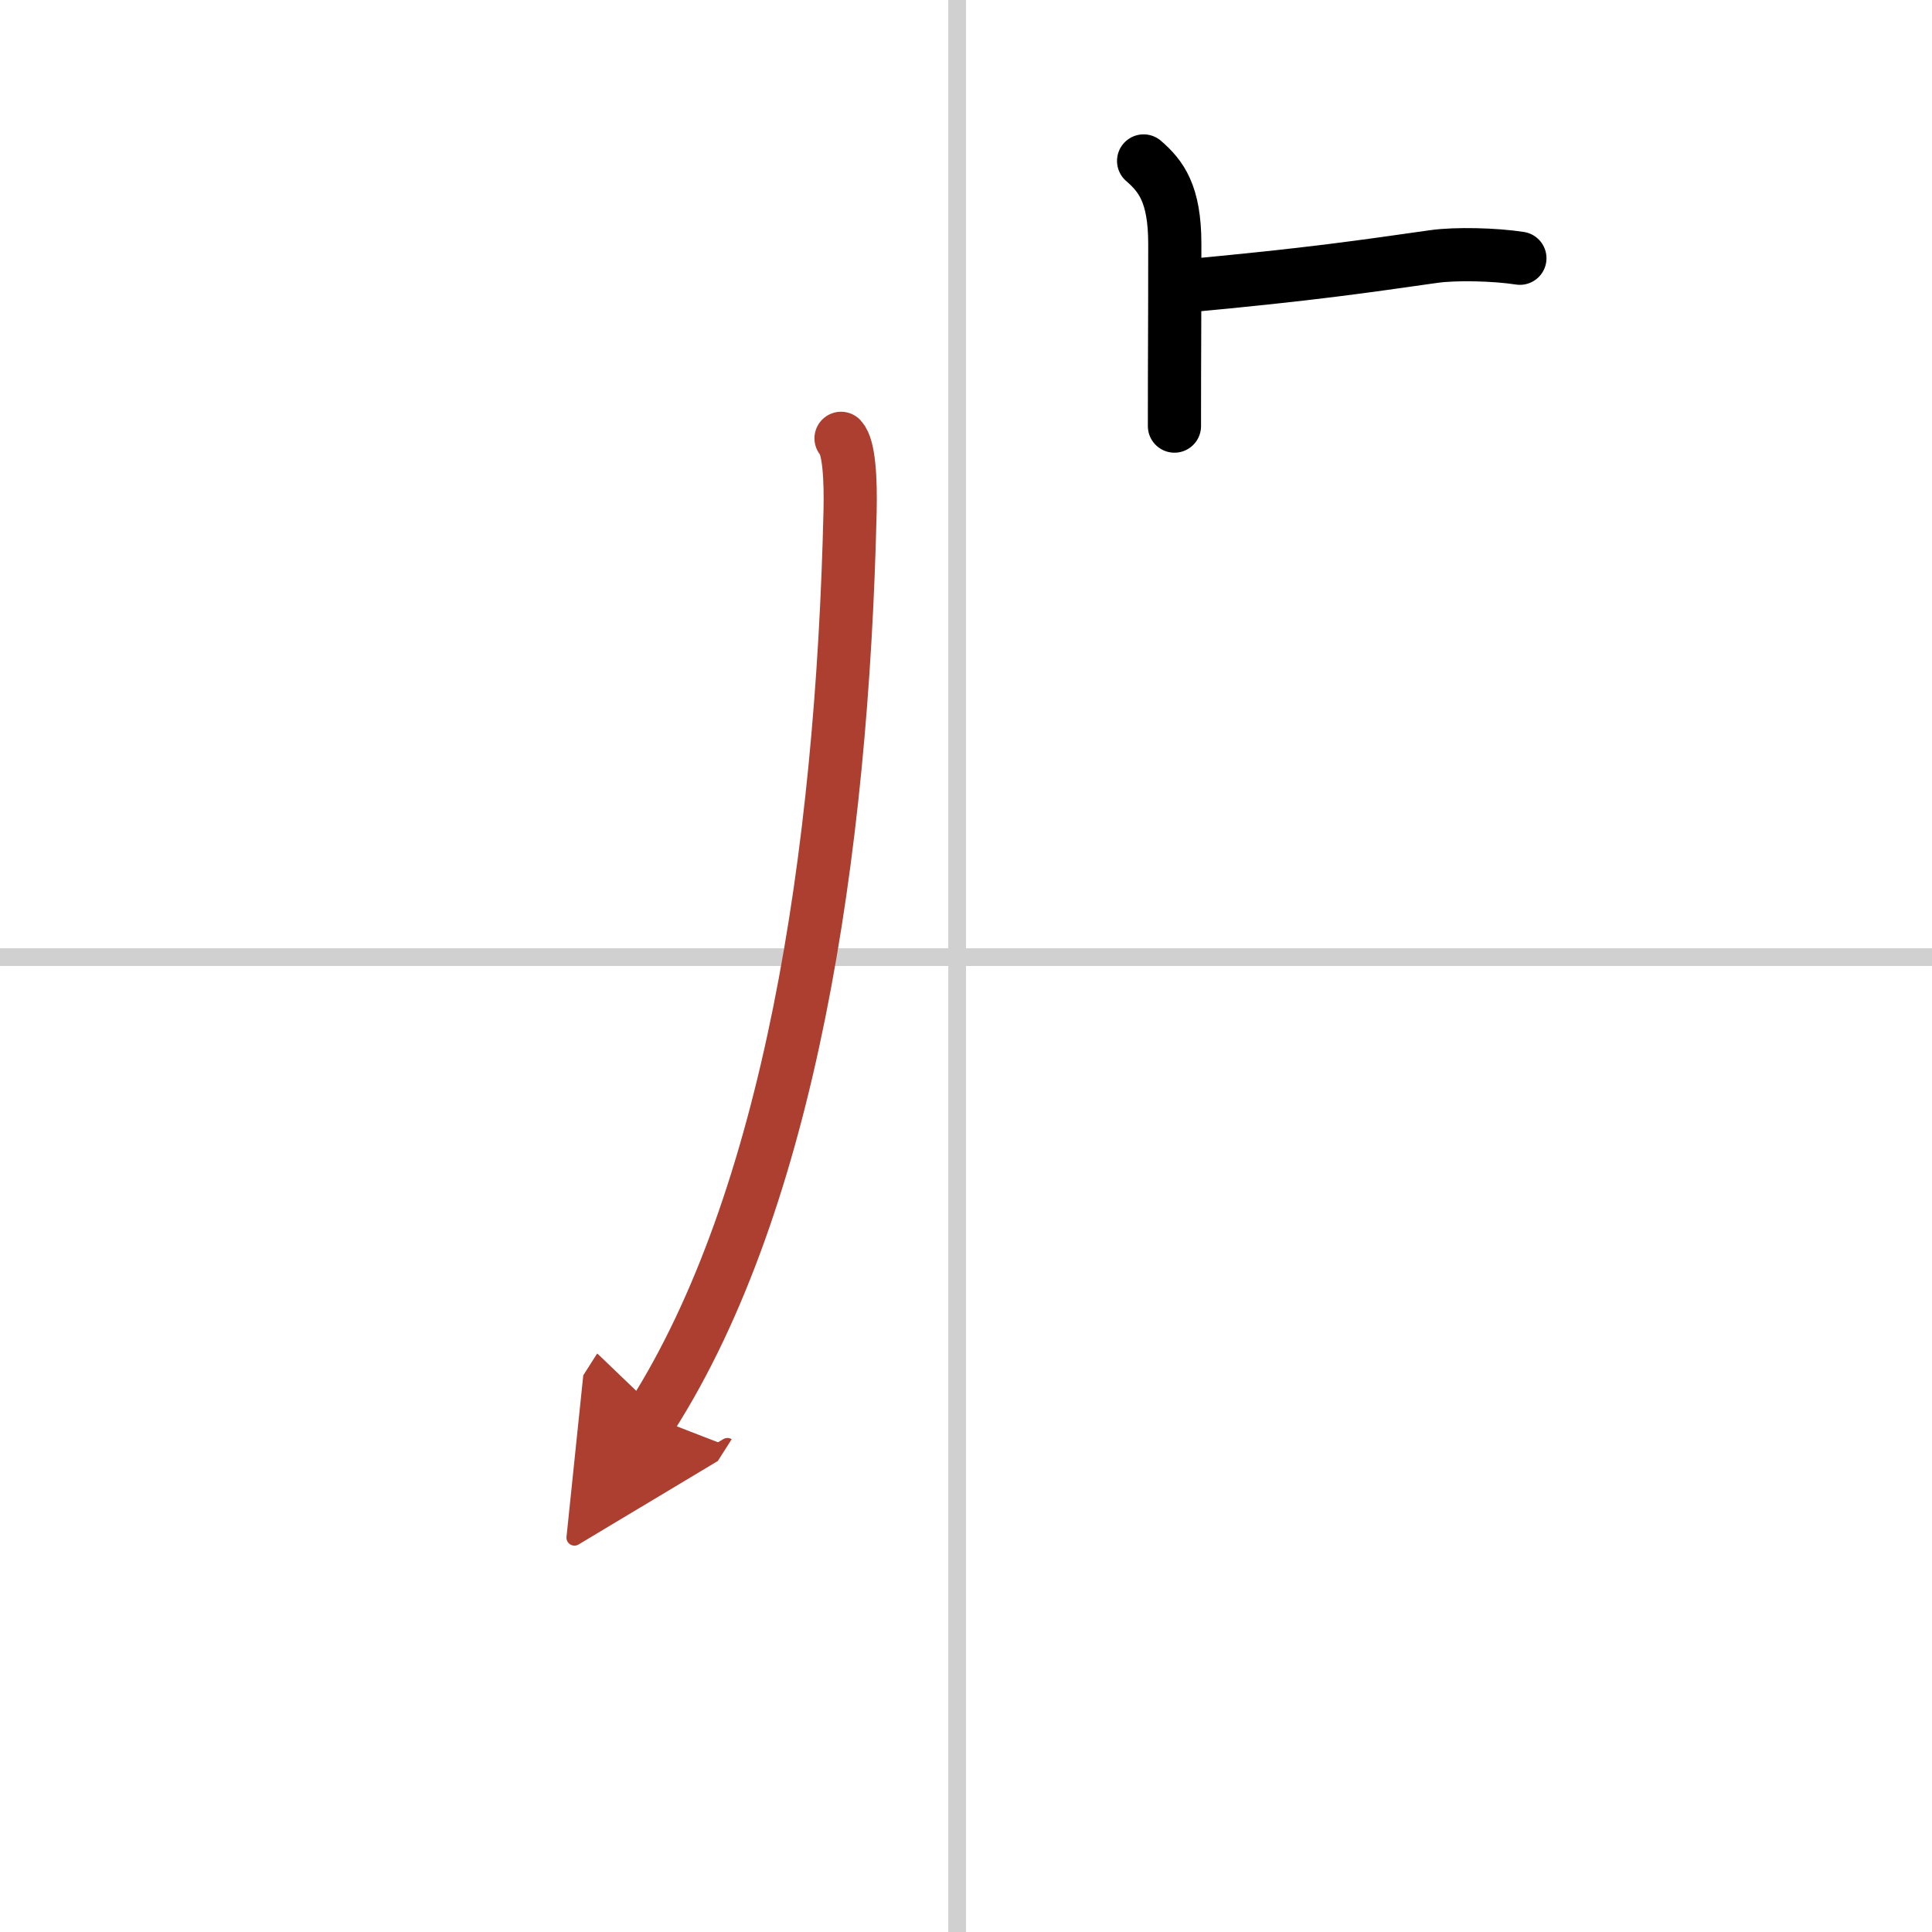 <svg width="400" height="400" viewBox="0 0 109 109" xmlns="http://www.w3.org/2000/svg"><defs><marker id="a" markerWidth="4" orient="auto" refX="1" refY="5" viewBox="0 0 10 10"><polyline points="0 0 10 5 0 10 1 5" fill="#ad3f31" stroke="#ad3f31"/></marker></defs><g fill="none" stroke="#000" stroke-linecap="round" stroke-linejoin="round" stroke-width="3"><rect width="100%" height="100%" fill="#fff" stroke="#fff"/><line x1="54" x2="54" y2="109" stroke="#d0d0d0" stroke-width="1"/><line x2="109" y1="54" y2="54" stroke="#d0d0d0" stroke-width="1"/><path d="m64.52 9.08c0.98 0.85 1.76 1.85 1.76 4.67 0 5.48-0.02 5.68-0.02 10.29"/><path d="m66.6 16.16c7.51-0.69 10.4-1.14 14.31-1.69 1.23-0.17 3.43-0.12 4.84 0.1"/><path d="m47.45 24.73c0.46 0.49 0.55 2.34 0.51 4.12-0.45 19.4-3.45 38.9-11.2 51.07" marker-end="url(#a)" stroke="#ad3f31"/></g></svg>
